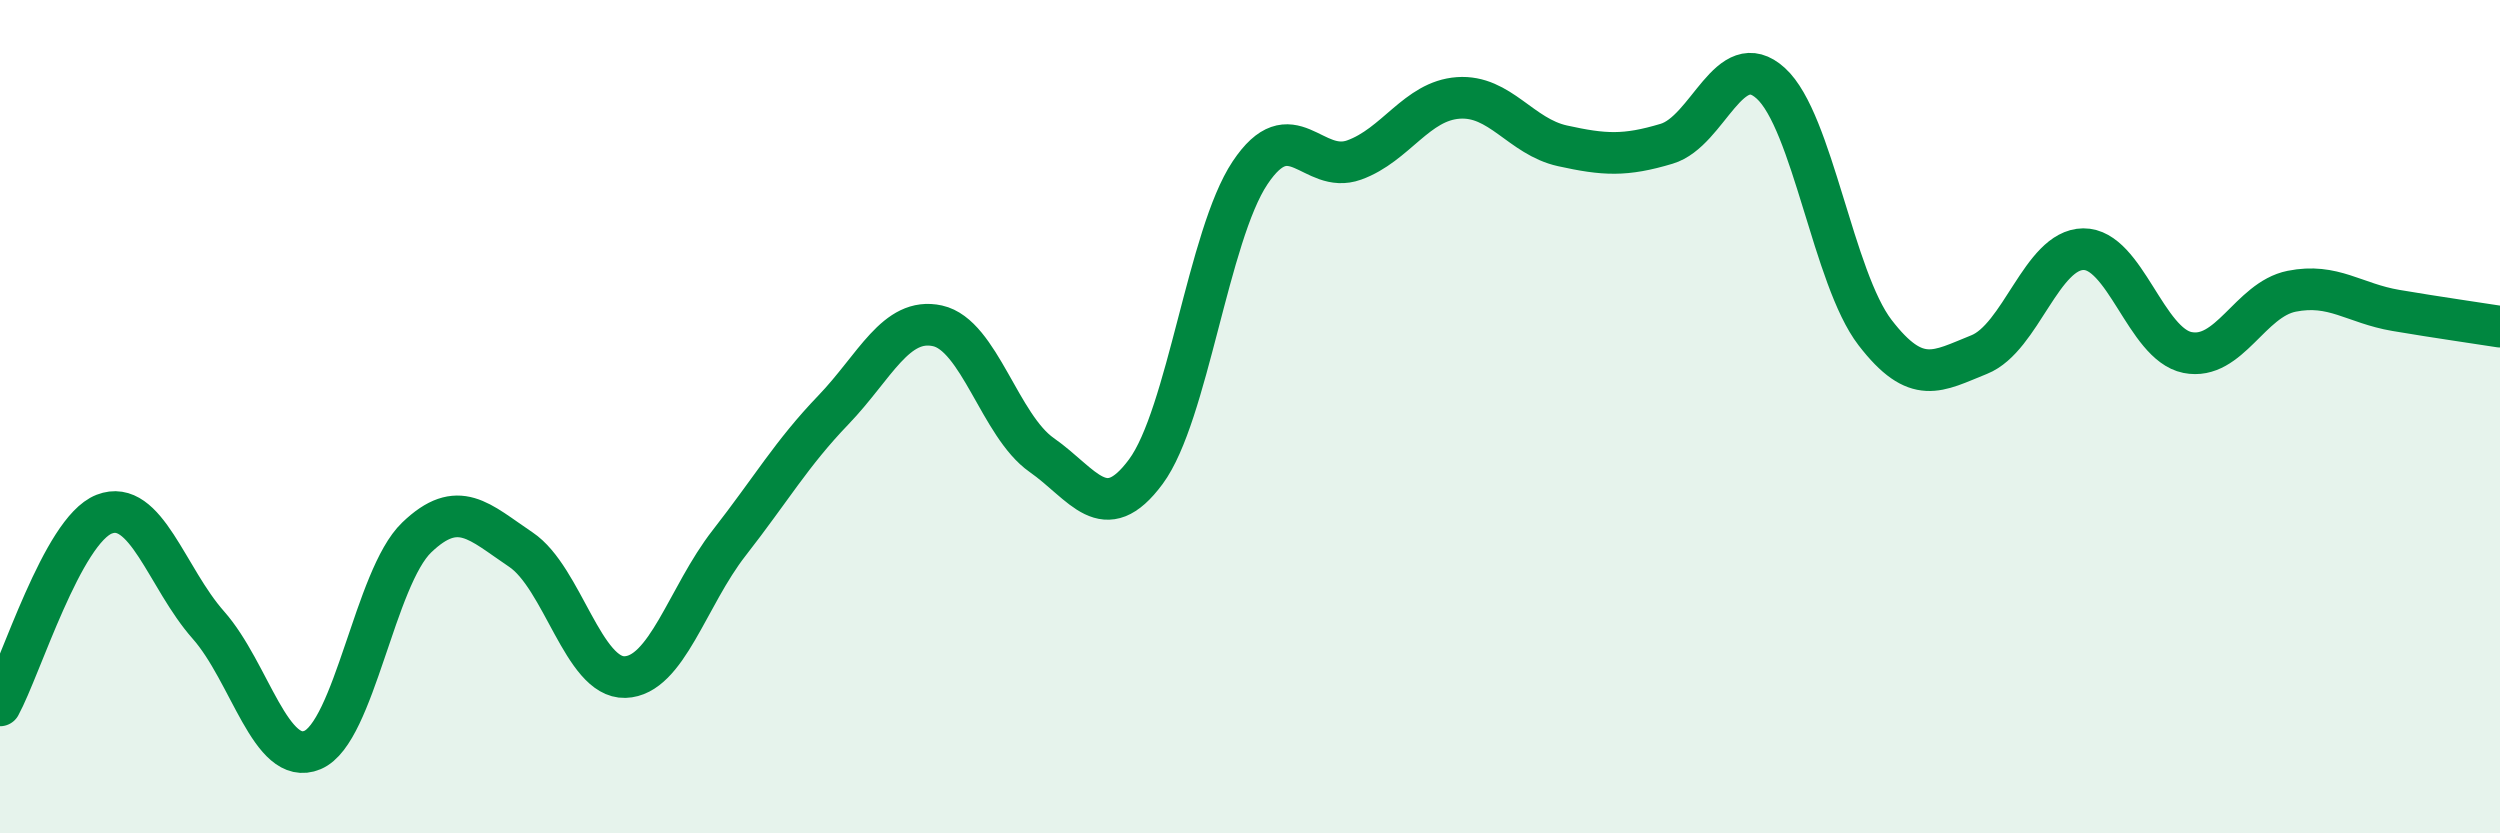 
    <svg width="60" height="20" viewBox="0 0 60 20" xmlns="http://www.w3.org/2000/svg">
      <path
        d="M 0,16.93 C 0.5,16.01 1.5,12.73 2.5,12.34 C 3.5,11.95 4,13.87 5,15 C 6,16.13 6.5,18.42 7.5,18 C 8.5,17.58 9,13.86 10,12.9 C 11,11.94 11.5,12.52 12.5,13.19 C 13.5,13.86 14,16.28 15,16.25 C 16,16.22 16.5,14.31 17.5,13.03 C 18.5,11.75 19,10.88 20,9.84 C 21,8.8 21.5,7.6 22.5,7.82 C 23.5,8.04 24,10.22 25,10.92 C 26,11.62 26.5,12.67 27.5,11.32 C 28.5,9.97 29,5.65 30,4.15 C 31,2.65 31.5,4.2 32.5,3.84 C 33.5,3.48 34,2.42 35,2.35 C 36,2.28 36.5,3.28 37.5,3.5 C 38.5,3.72 39,3.75 40,3.45 C 41,3.15 41.5,1.09 42.5,2 C 43.5,2.91 44,6.68 45,7.98 C 46,9.28 46.5,8.91 47.5,8.51 C 48.5,8.11 49,5.99 50,5.98 C 51,5.97 51.5,8.26 52.5,8.46 C 53.5,8.66 54,7.19 55,6.99 C 56,6.79 56.5,7.28 57.5,7.45 C 58.5,7.62 59.5,7.76 60,7.84L60 20L0 20Z"
        fill="#008740"
        opacity="0.1"
        stroke-linecap="round"
        stroke-linejoin="round"
      />
      <path
        d="M 0,16.93 C 0.5,16.01 1.5,12.73 2.5,12.34 C 3.5,11.95 4,13.87 5,15 C 6,16.13 6.5,18.42 7.5,18 C 8.5,17.58 9,13.86 10,12.9 C 11,11.94 11.5,12.52 12.5,13.19 C 13.5,13.86 14,16.28 15,16.25 C 16,16.22 16.5,14.31 17.5,13.03 C 18.5,11.75 19,10.88 20,9.84 C 21,8.8 21.5,7.6 22.5,7.82 C 23.5,8.04 24,10.22 25,10.92 C 26,11.62 26.5,12.67 27.5,11.32 C 28.5,9.97 29,5.65 30,4.15 C 31,2.65 31.5,4.2 32.5,3.84 C 33.5,3.48 34,2.42 35,2.35 C 36,2.28 36.5,3.28 37.5,3.5 C 38.5,3.72 39,3.75 40,3.45 C 41,3.15 41.5,1.09 42.5,2 C 43.5,2.91 44,6.68 45,7.98 C 46,9.28 46.5,8.91 47.5,8.51 C 48.5,8.11 49,5.99 50,5.98 C 51,5.97 51.5,8.26 52.5,8.46 C 53.5,8.66 54,7.19 55,6.99 C 56,6.79 56.5,7.28 57.5,7.45 C 58.5,7.62 59.5,7.76 60,7.84"
        stroke="#008740"
        stroke-width="1"
        fill="none"
        stroke-linecap="round"
        stroke-linejoin="round"
      />
    </svg>
  